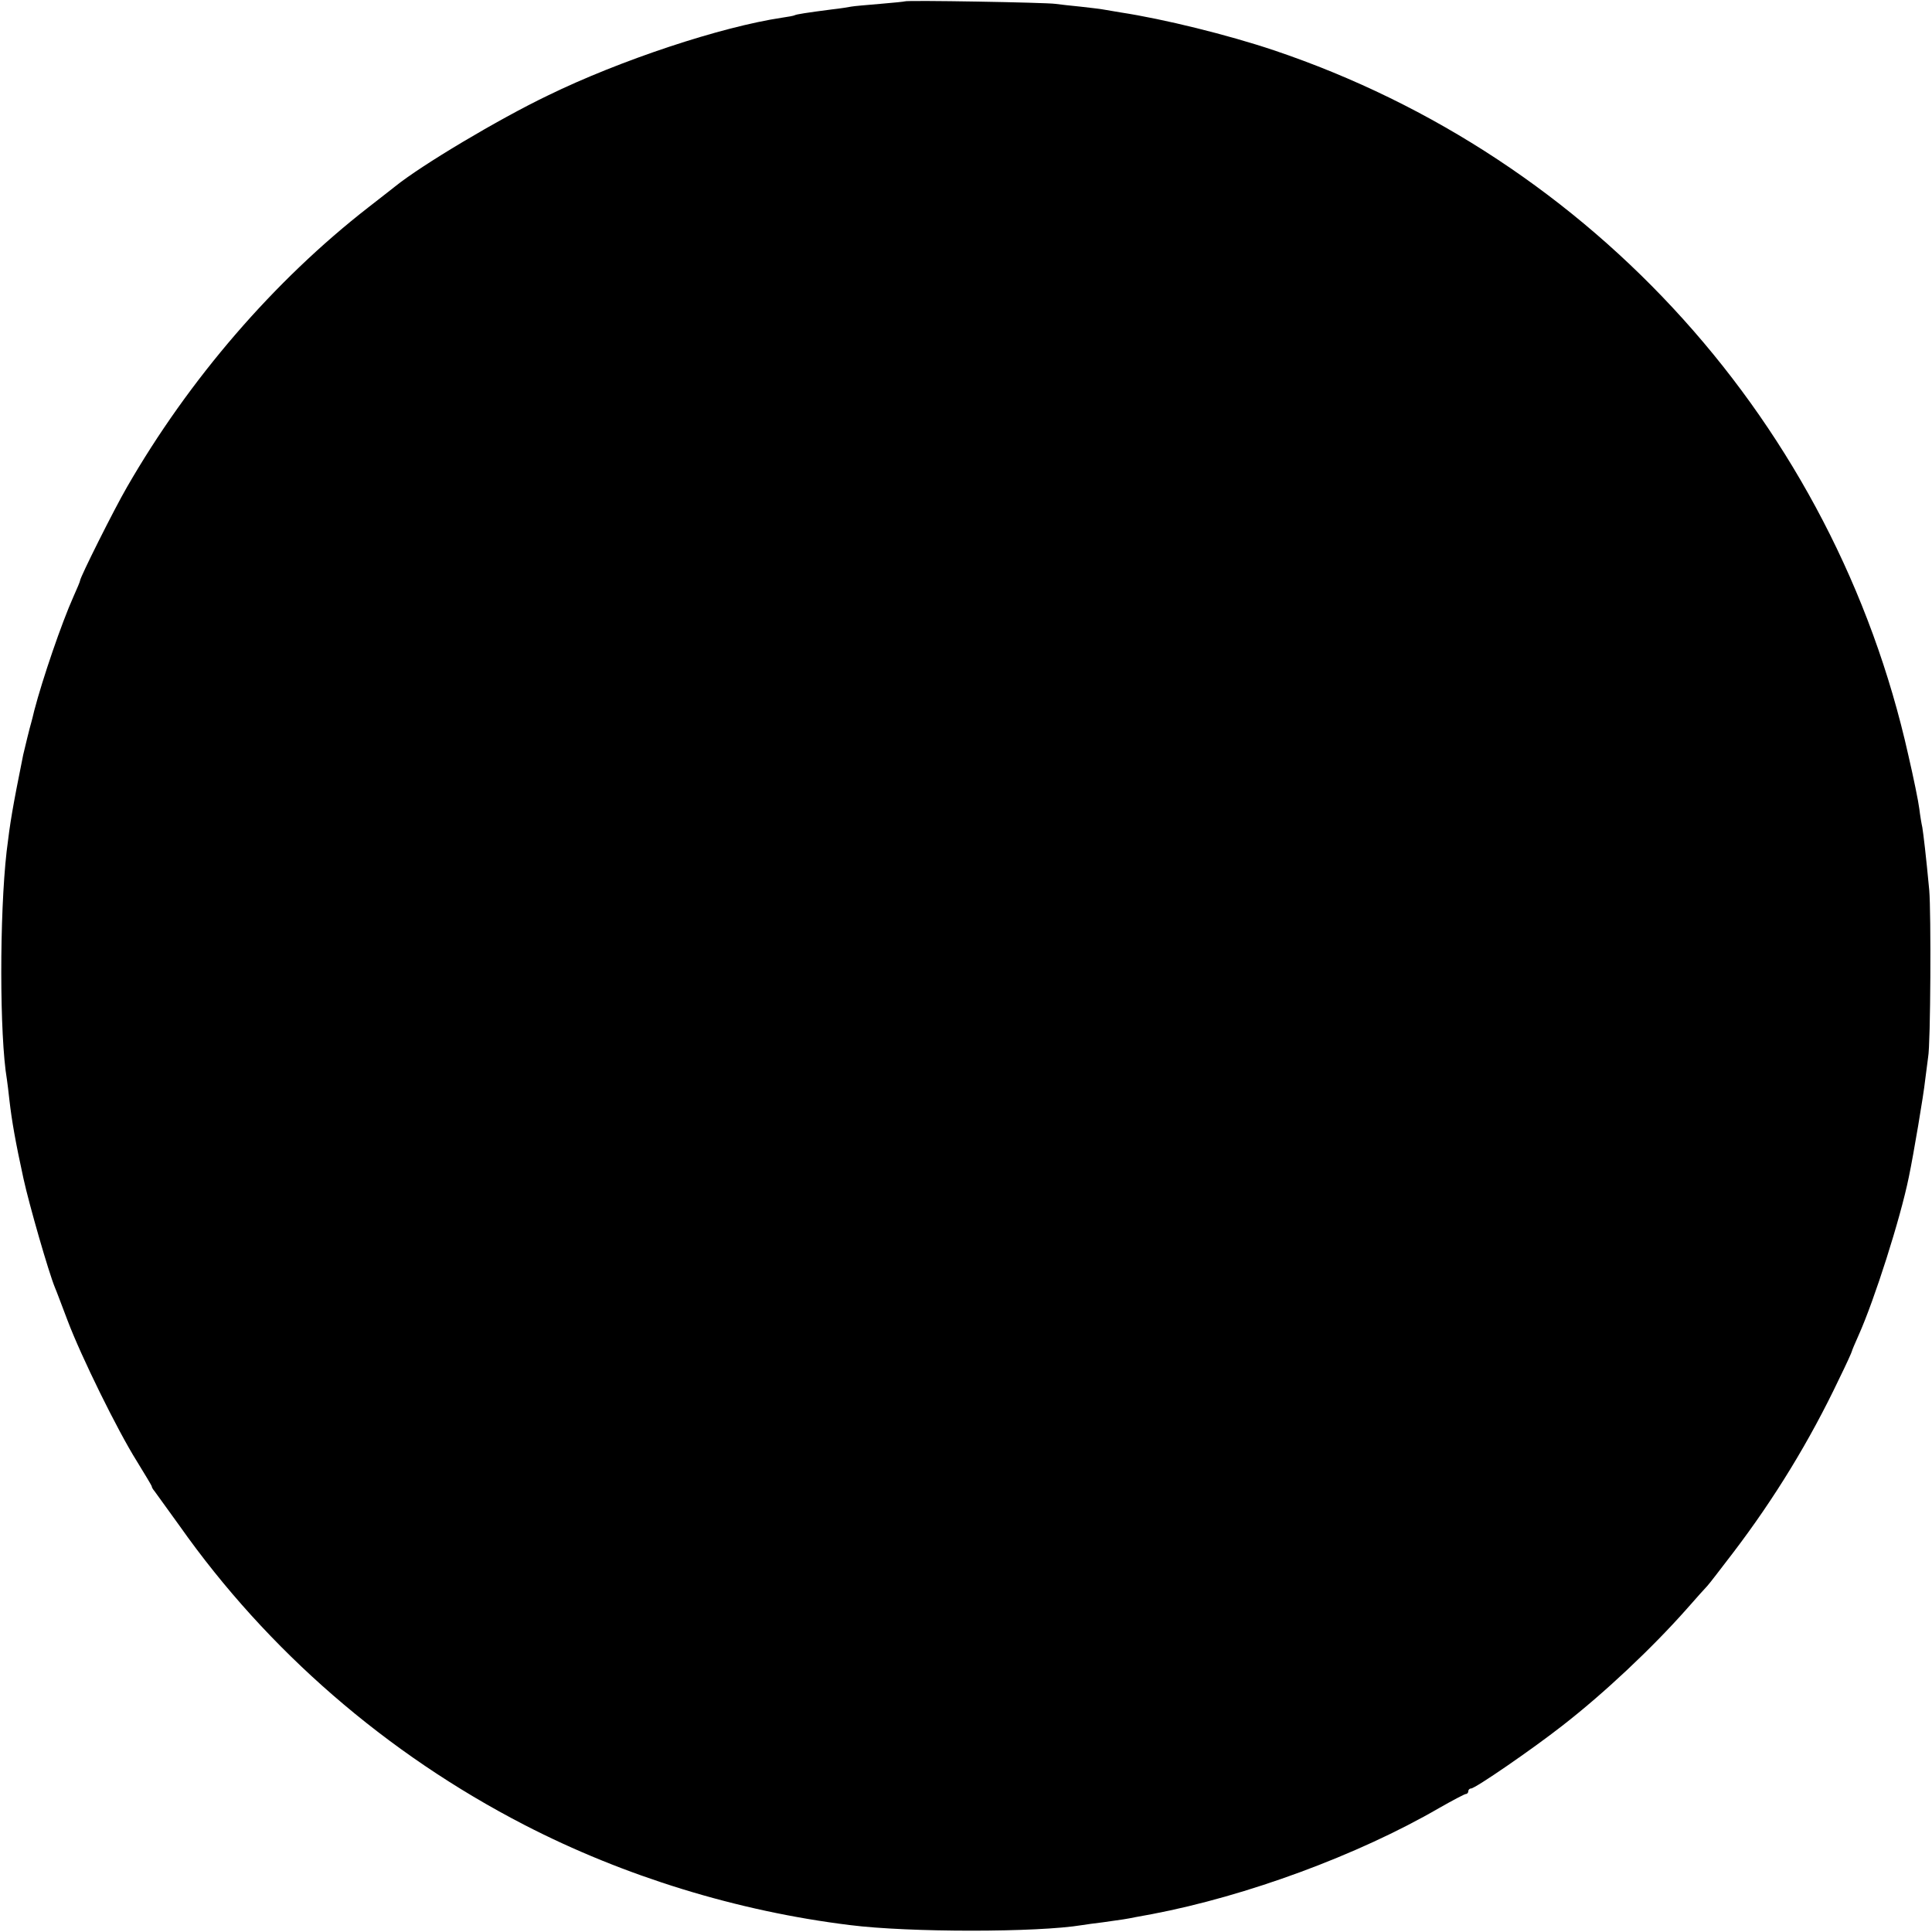 <?xml version="1.0" standalone="no"?>
<!DOCTYPE svg PUBLIC "-//W3C//DTD SVG 20010904//EN"
 "http://www.w3.org/TR/2001/REC-SVG-20010904/DTD/svg10.dtd">
<svg version="1.0" xmlns="http://www.w3.org/2000/svg"
 width="700pt" height="700pt" viewBox="0 0 700 700"
 preserveAspectRatio="xMidYMid meet">
<g transform="translate(0,700) scale(0.1,-0.1)"
fill="#000000" stroke="none">
<path d="M3278 6995 c-1 -1 -42 -5 -89 -9 -47 -4 -95 -8 -105 -10 -10 -2 -41
-7 -69 -10 -93 -12 -130 -18 -135 -21 -3 -2 -24 -6 -46 -9 -221 -33 -587 -154
-849 -282 -179 -86 -459 -253 -554 -330 -9 -7 -52 -41 -96 -75 -342 -266 -650
-623 -875 -1014 -47 -81 -170 -327 -170 -339 0 -3 -11 -29 -24 -58 -43 -96
-112 -298 -142 -413 -4 -16 -8 -34 -10 -40 -5 -16 -25 -98 -30 -120 -39 -194
-47 -242 -60 -350 -26 -229 -26 -667 1 -826 2 -13 6 -46 9 -74 9 -78 22 -152
51 -285 21 -96 91 -339 114 -395 5 -11 25 -65 46 -120 50 -132 181 -398 250
-508 30 -49 55 -90 55 -93 0 -3 4 -10 10 -17 5 -7 46 -64 91 -126 318 -451
749 -825 1249 -1083 360 -186 772 -313 1180 -363 213 -27 679 -27 841 0 13 2
47 7 74 10 72 10 86 12 120 19 17 3 44 8 60 11 341 65 744 213 1039 384 49 28
93 51 97 51 5 0 9 5 9 10 0 6 5 10 10 10 15 0 220 141 330 227 152 118 324
280 450 422 36 41 70 79 76 85 6 6 48 61 94 121 150 197 277 405 383 628 26
53 47 99 47 102 0 2 11 28 24 57 57 127 151 421 182 573 17 81 54 301 59 350
4 33 9 71 11 85 9 46 11 524 4 605 -12 128 -21 202 -25 227 -3 13 -8 43 -11
68 -3 25 -21 113 -40 195 -267 1194 -1140 2163 -2299 2553 -167 56 -398 113
-555 137 -25 4 -54 9 -65 11 -10 2 -47 6 -81 10 -33 3 -74 8 -90 10 -32 5
-540 14 -546 9z"/>
</g>
</svg>
